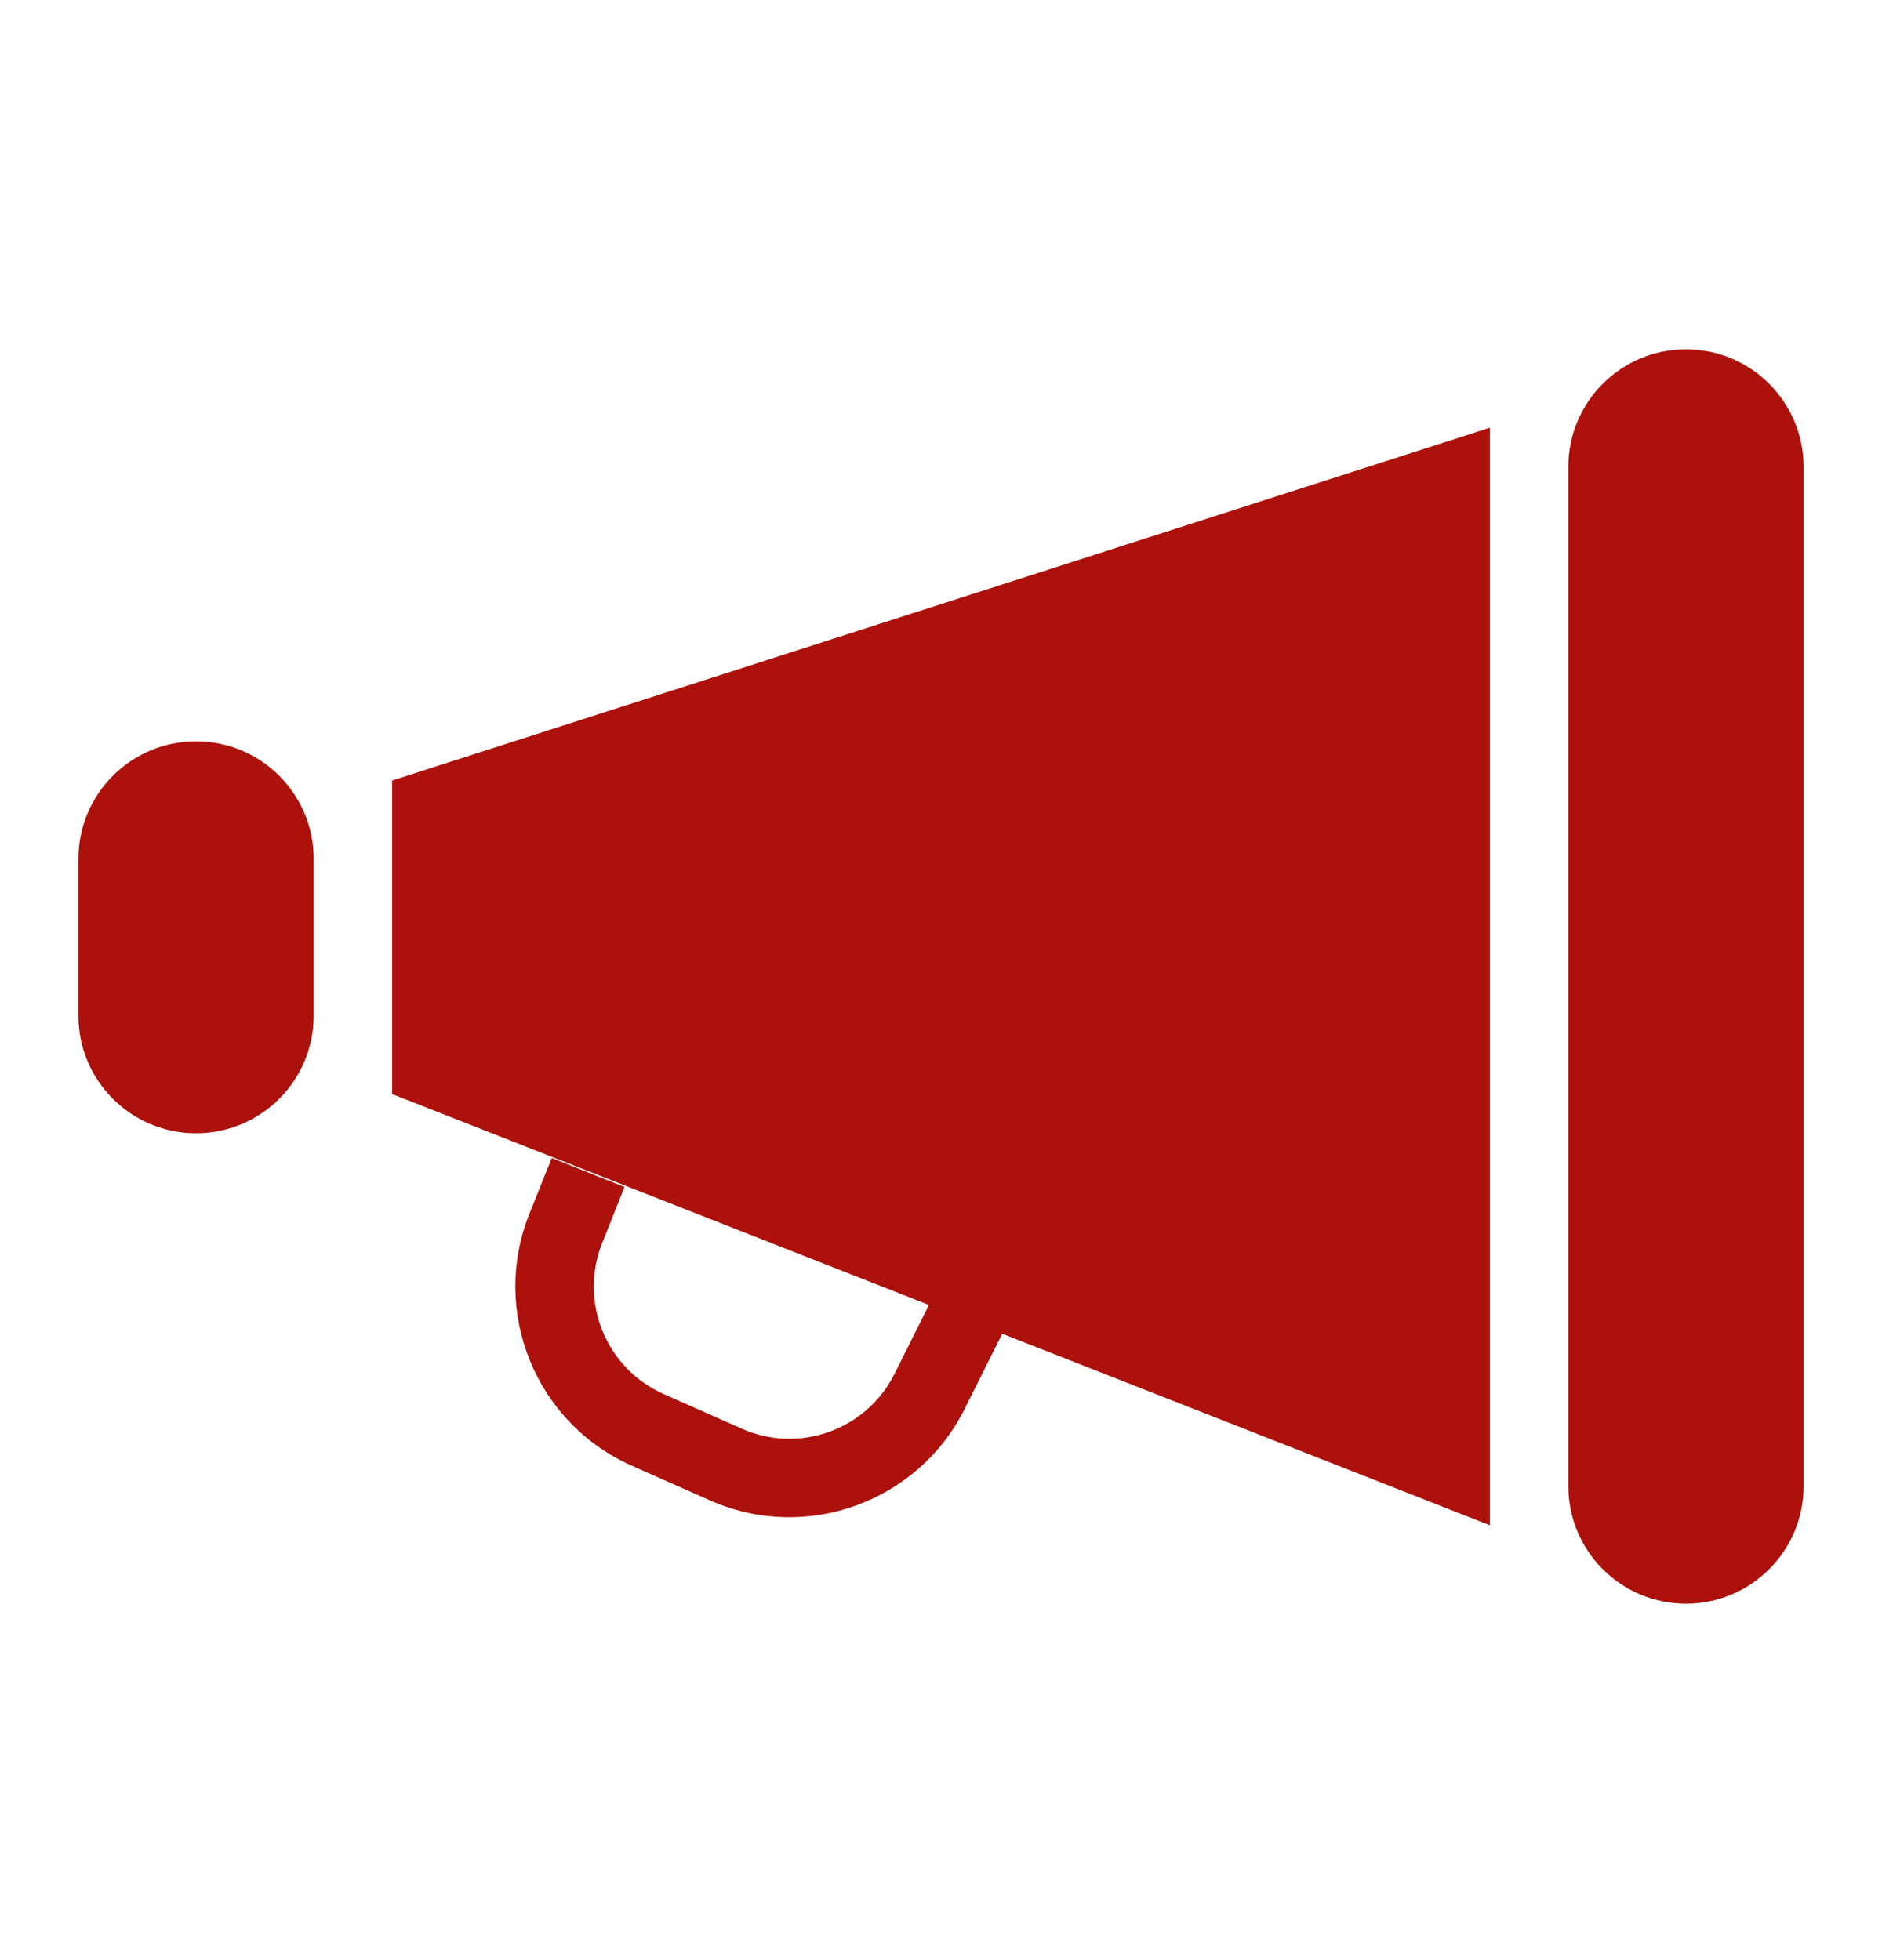 <svg width="24" height="25" viewBox="0 0 24 25" fill="none" xmlns="http://www.w3.org/2000/svg">
<path fill-rule="evenodd" clip-rule="evenodd" d="M21.5 4.455C20.672 4.455 20 5.126 20 5.955V18.954C20 19.783 20.672 20.454 21.5 20.454C22.328 20.454 23 19.783 23 18.954V5.955C23 5.126 22.328 4.455 21.5 4.455ZM2.5 9.455C1.672 9.455 1 10.126 1 10.954V12.954C1 13.783 1.672 14.454 2.5 14.454C3.328 14.454 4 13.783 4 12.954V10.954C4 10.126 3.328 9.455 2.5 9.455ZM19 19.454V5.455L5 9.955V13.954L11.846 16.644L11.408 17.521C11.049 18.239 10.19 18.547 9.457 18.221L8.463 17.78C7.726 17.452 7.38 16.601 7.68 15.852L7.964 15.14L7.036 14.769L6.751 15.481C6.252 16.729 6.829 18.148 8.057 18.694L9.05 19.135C10.272 19.678 11.704 19.164 12.302 17.969L12.781 17.011L19 19.454Z" fill="#AD110B"/>
</svg>
